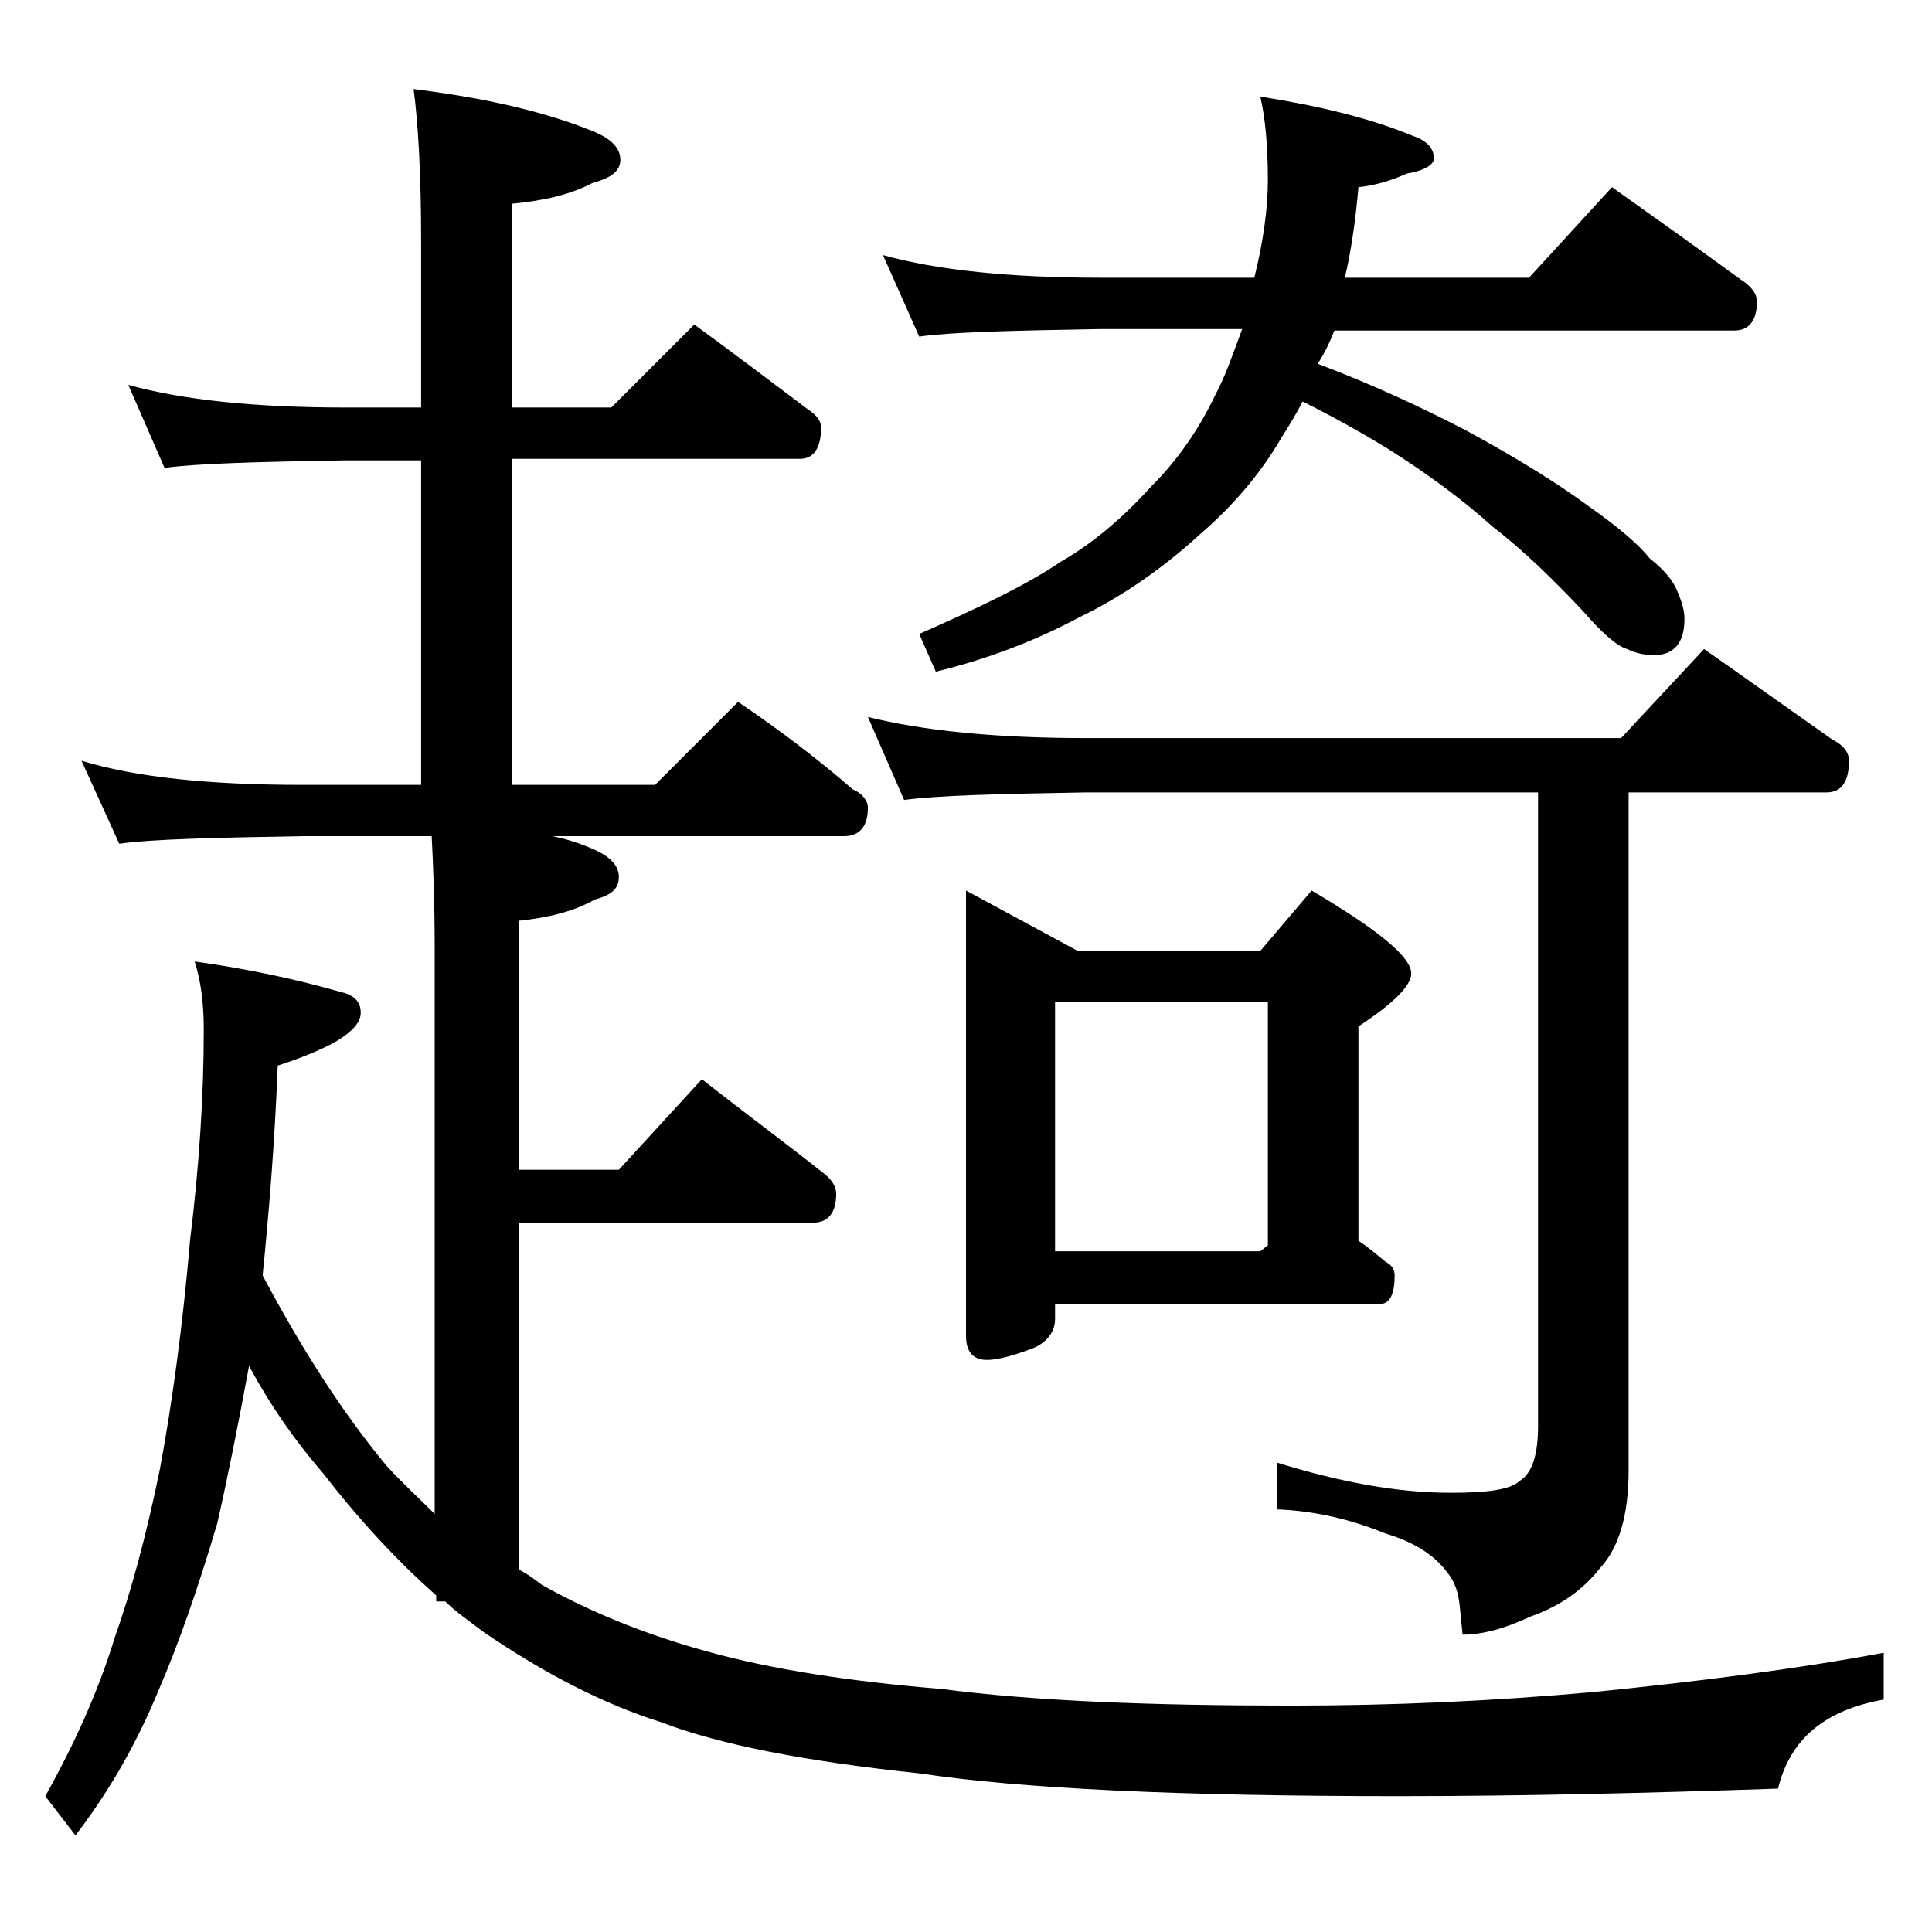 <?xml version="1.0" encoding="utf-8"?>
<!-- Generator: Adobe Illustrator 18.0.0, SVG Export Plug-In . SVG Version: 6.00 Build 0)  -->
<!DOCTYPE svg PUBLIC "-//W3C//DTD SVG 1.1//EN" "http://www.w3.org/Graphics/SVG/1.1/DTD/svg11.dtd">
<svg version="1.1" id="Layer_1" xmlns="http://www.w3.org/2000/svg" xmlns:xlink="http://www.w3.org/1999/xlink" x="0px" y="0px"
	 viewBox="0 0 128 128" enable-background="new 0 0 128 128" xml:space="preserve">
<path d="M8.5,25.5c3.6,1,8.4,1.5,14.4,1.5h5V16c0-4.5-0.2-7.9-0.5-10.1c4.8,0.6,8.7,1.5,11.9,2.8c1.2,0.5,1.8,1.1,1.8,1.9
	c0,0.7-0.6,1.2-1.8,1.5c-1.5,0.8-3.3,1.2-5.4,1.4V27h6.6l5.5-5.5c2.6,1.9,5.1,3.8,7.5,5.6c0.6,0.4,0.9,0.8,0.9,1.2
	c0,1.4-0.5,2.1-1.4,2.1H33.9V52h9.5l5.5-5.5c2.8,1.9,5.3,3.8,7.6,5.8c0.7,0.3,1,0.8,1,1.2c0,1.2-0.5,1.9-1.6,1.9H36.6
	c1,0.2,1.9,0.5,2.8,0.9c1.1,0.5,1.6,1.1,1.6,1.8c0,0.8-0.5,1.2-1.6,1.5c-1.4,0.8-3.1,1.2-5,1.4v16.5H41l5.5-6
	c2.8,2.2,5.5,4.2,7.9,6.1c0.7,0.5,1,1,1,1.5c0,1.2-0.5,1.9-1.5,1.9H34.4v23c0.6,0.3,1.1,0.7,1.5,1c3.2,1.8,6.9,3.3,10.9,4.4
	c4.3,1.2,9.5,2,15.6,2.5c6.1,0.8,13.8,1.1,23.2,1.1c6.7,0,13.3-0.3,20-0.9c6.9-0.7,13.3-1.5,19.2-2.6v3.1c-3.9,0.7-6.2,2.6-7,5.9
	c-8.7,0.3-17.1,0.5-25.2,0.5c-14.4,0-25-0.5-31.6-1.5c-7.6-0.8-13.3-1.9-17.2-3.4c-3.8-1.2-7.7-3.2-11.8-6c-0.9-0.7-1.8-1.3-2.5-2
	h-0.6v-0.4c-2.6-2.3-5.1-5-7.5-8.1c-1.9-2.2-3.5-4.5-4.9-7.1c-0.7,3.8-1.4,7.3-2.1,10.4c-1.3,4.4-2.6,8.1-3.9,11.1
	c-1.4,3.4-3.2,6.6-5.5,9.6l-2-2.6c1.9-3.4,3.5-6.9,4.6-10.5c1.1-3.1,2.1-6.8,3-11.2c0.8-4.3,1.5-9.4,2-15.2
	c0.6-4.9,0.9-9.5,0.9-13.9c0-1.8-0.2-3.2-0.6-4.5c3.6,0.5,6.8,1.2,9.6,2c0.9,0.2,1.4,0.6,1.4,1.4c0,0.7-0.7,1.4-2,2.1
	c-1.4,0.7-2.6,1.1-3.5,1.4c-0.2,5.2-0.6,9.9-1,13.9c2.6,4.9,5.3,9.1,8.2,12.6c1.1,1.2,2.2,2.2,3.2,3.2V63c0-3.2-0.1-5.7-0.2-7.6H20
	c-5.9,0.1-10,0.2-12.1,0.5l-2.5-5.5C9,51.5,13.9,52,20,52h7.9V30.5h-5c-5.8,0.1-9.8,0.2-12,0.5L8.5,25.5z M57.5,47.5
	c3.6,0.9,8.4,1.4,14.4,1.4h35.5l5.5-5.9c3,2.1,5.8,4.1,8.5,6c0.8,0.4,1.1,0.9,1.1,1.4c0,1.4-0.5,2.1-1.5,2.1h-13.1v44.9
	c0,2.9-0.6,5.1-1.9,6.5c-1.1,1.4-2.6,2.5-4.6,3.2c-1.7,0.8-3.2,1.2-4.5,1.2l-0.2-2c-0.1-0.8-0.3-1.5-0.8-2.1c-0.8-1.1-2.1-2-4.1-2.6
	c-2.2-0.9-4.6-1.5-7.2-1.6v-3.1c4.2,1.3,8,2,11.5,2c2.4,0,4-0.2,4.6-0.8c0.8-0.5,1.2-1.7,1.2-3.6v-42h-30c-5.8,0.1-9.8,0.2-12,0.5
	L57.5,47.5z M58.5,16.9c3.6,1,8.4,1.5,14.5,1.5h10.1c0.6-2.4,0.9-4.6,0.9-6.5c0-2.4-0.2-4.2-0.5-5.5C87.3,7,90.7,7.8,93.6,9
	c0.9,0.3,1.4,0.8,1.4,1.5c0,0.4-0.6,0.8-1.8,1C92.1,12,91,12.3,90,12.4c-0.2,2.3-0.5,4.3-0.9,6h12.2l5.5-6c3.1,2.2,5.9,4.2,8.5,6.1
	c0.8,0.5,1.1,1,1.1,1.5c0,1.2-0.5,1.9-1.5,1.9H88.4c-0.3,0.8-0.7,1.6-1.1,2.2c3.7,1.4,6.9,2.9,9.8,4.4c3.5,1.9,6.2,3.6,8.1,5
	c2,1.4,3.4,2.6,4.1,3.5c0.9,0.7,1.5,1.4,1.8,2.1c0.3,0.7,0.5,1.3,0.5,1.9c0,1.6-0.7,2.4-2,2.4c-0.6,0-1.2-0.1-1.8-0.4
	c-0.7-0.2-1.7-1.1-3-2.6c-1.8-1.9-3.7-3.8-5.9-5.5c-2-1.8-4.3-3.5-7-5.2c-1.8-1.1-3.6-2.1-5.6-3.1c-0.4,0.8-0.9,1.6-1.4,2.4
	c-1.4,2.4-3.2,4.5-5.4,6.4c-2.4,2.2-5.1,4.1-8,5.5c-3,1.6-6.2,2.8-9.5,3.6L60.9,42c4.1-1.8,7.2-3.3,9.4-4.8c2.1-1.2,4.1-2.9,6-5
	c1.7-1.7,3.1-3.7,4.2-6c0.7-1.3,1.2-2.8,1.8-4.4H73c-5.9,0.1-10,0.2-12.1,0.5L58.5,16.9z M64,59l7.4,4h12.1l3.4-4
	c4.4,2.6,6.6,4.4,6.6,5.5c0,0.8-1.2,2-3.5,3.5v14.2c0.6,0.4,1.2,0.9,1.8,1.4c0.4,0.2,0.6,0.5,0.6,0.9c0,1.2-0.3,1.9-1,1.9H69.9v1
	c0,0.8-0.5,1.5-1.4,1.9c-1.3,0.5-2.4,0.8-3.1,0.8c-0.9,0-1.4-0.5-1.4-1.6V59z M69.9,82.9h13.6l0.5-0.4V66.4H69.9V82.9z"/>
</svg>
